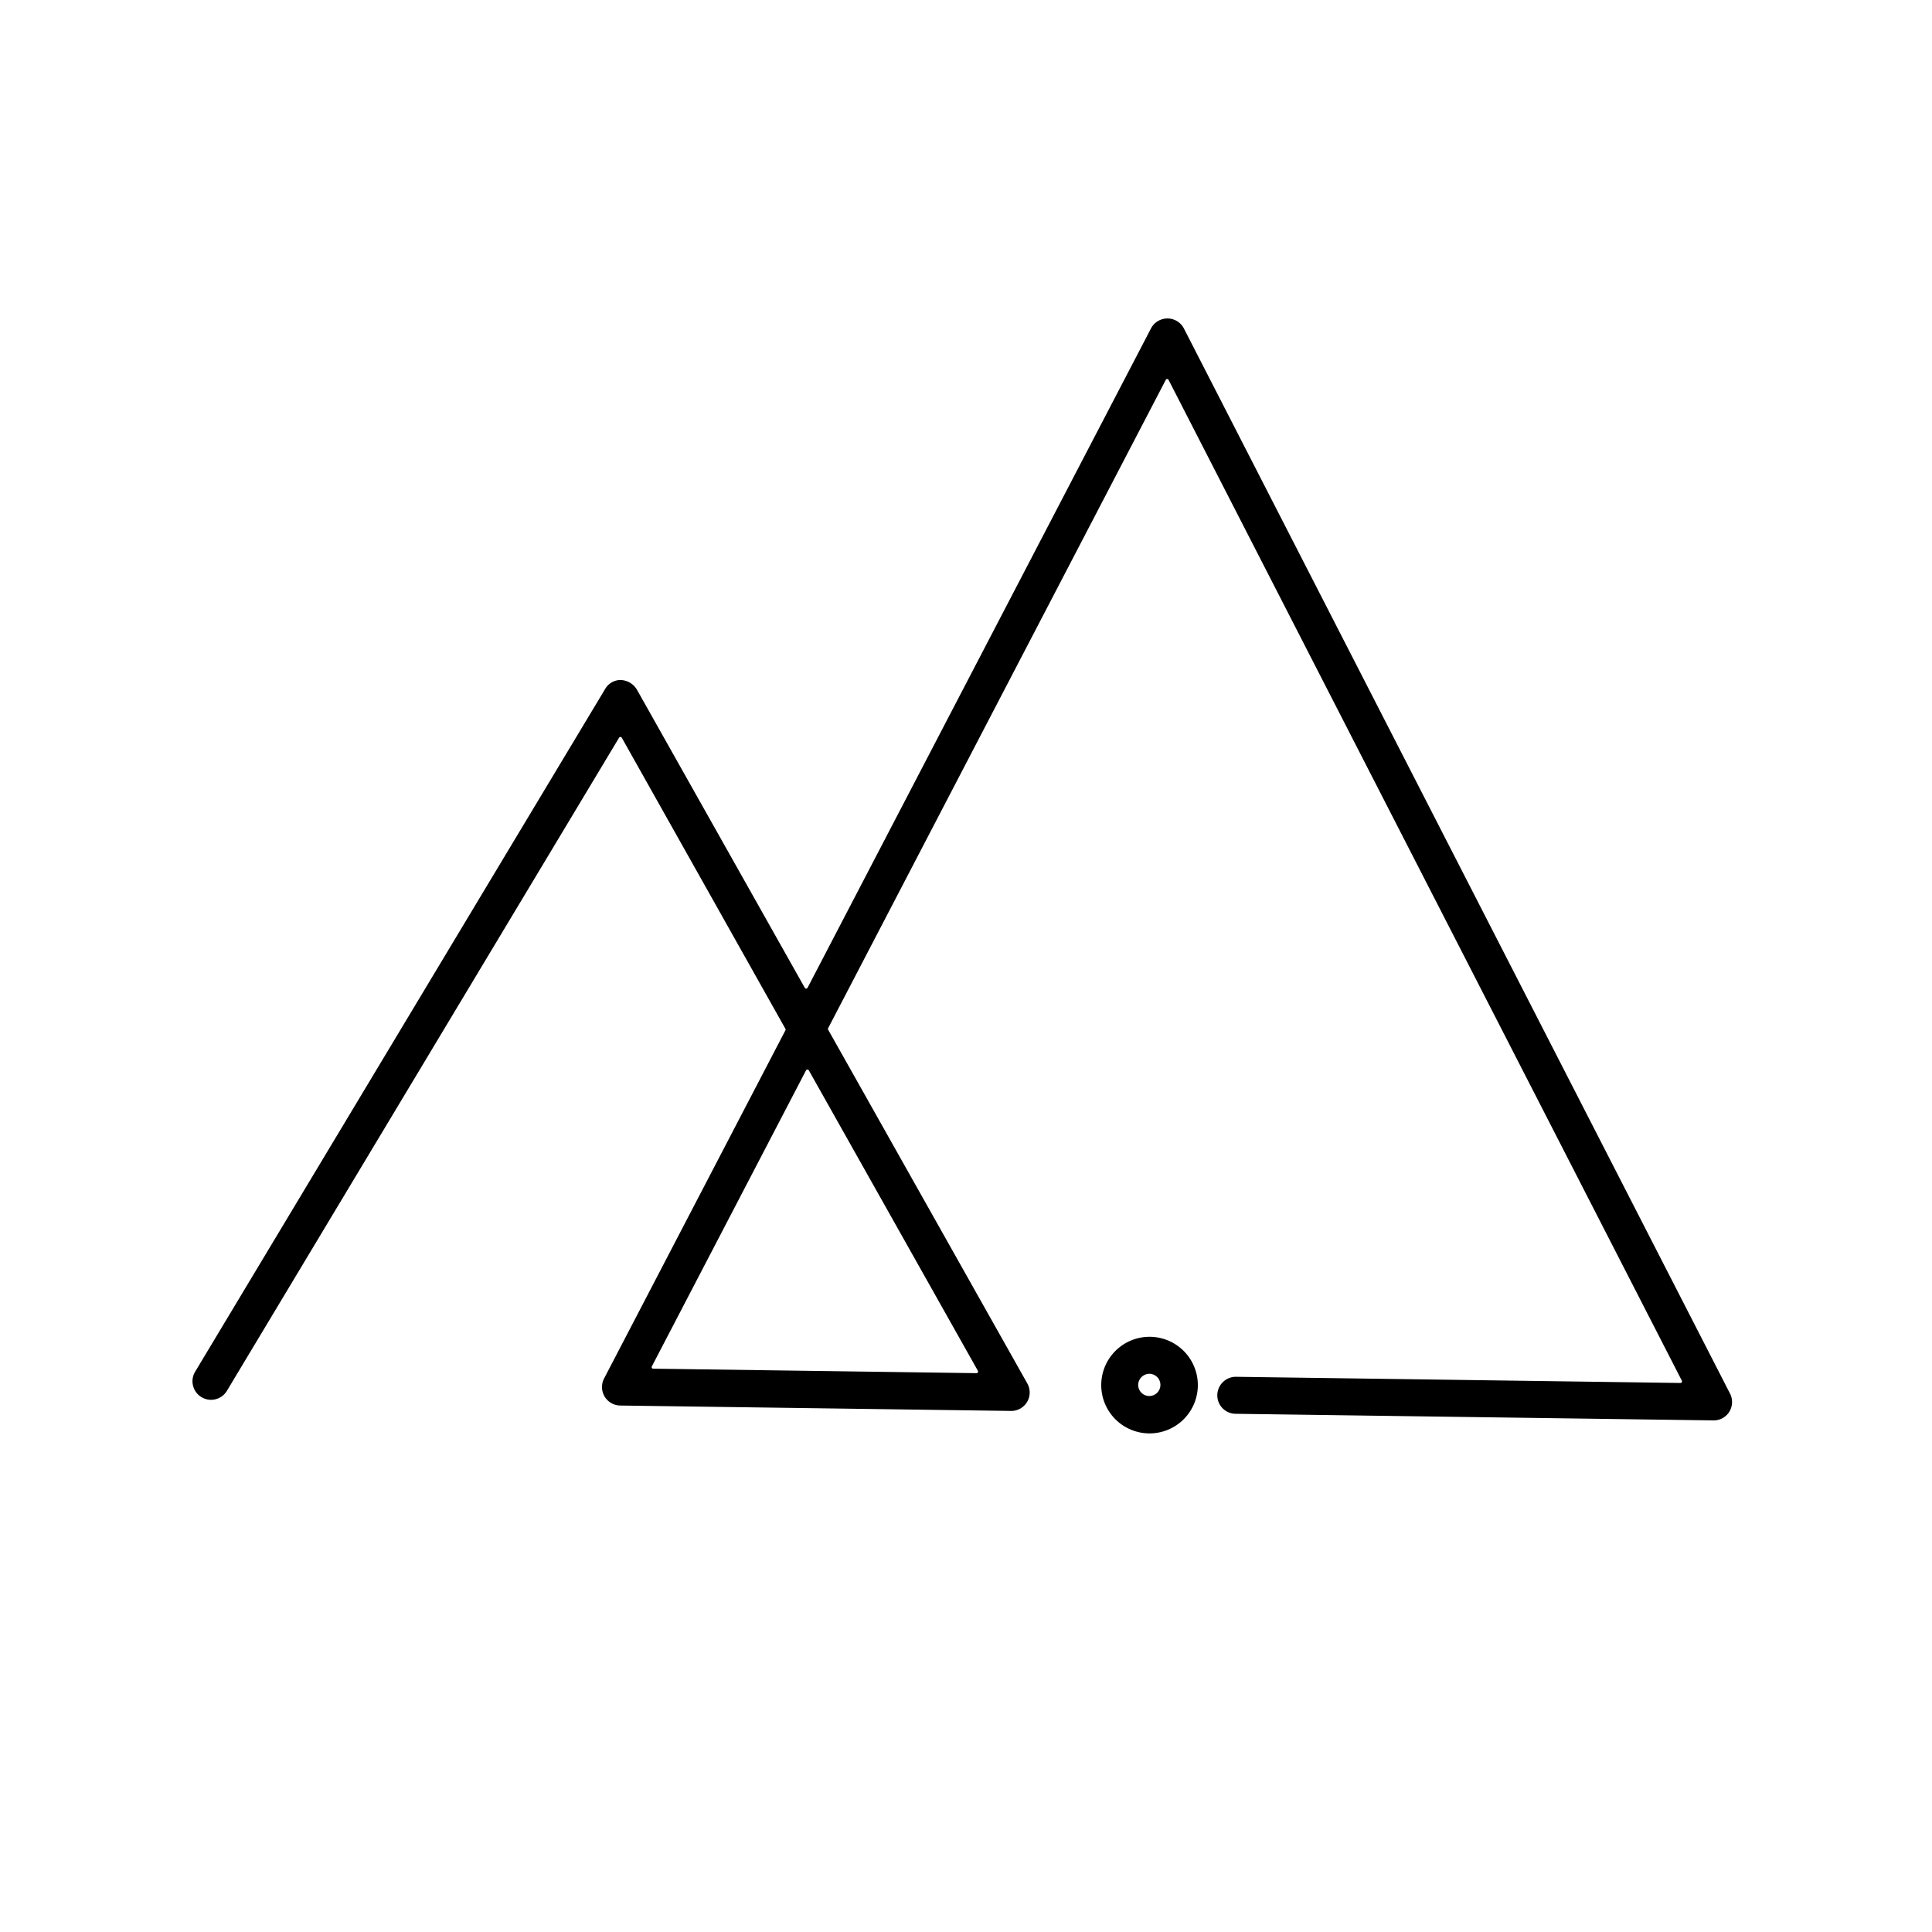 <svg xmlns="http://www.w3.org/2000/svg" viewBox="0 0 400 400"><path d="M358.17,288.5,245.11,68a3.84,3.84,0,0,0-6.81,0l-71.1,136.5a.35.35,0,0,1-.29.18.34.34,0,0,1-.29-.17l-34.75-61.72a4.06,4.06,0,0,0-3.59-2,3.73,3.73,0,0,0-3,1.87L40.4,284a3.78,3.78,0,0,0-.43,2.9,3.82,3.82,0,0,0,1.74,2.36A3.83,3.83,0,0,0,47,287.92l81.17-135.18a.34.34,0,0,1,.29-.16.33.33,0,0,1,.28.17L162.61,213a.31.31,0,0,1,0,.32l-37.54,72.08a3.83,3.83,0,0,0,3.34,5.6l81,1.12a3.82,3.82,0,0,0,3.28-5.7l-41.23-73.23a.33.33,0,0,1,0-.32L241.36,78.65a.33.33,0,0,1,.29-.18.31.31,0,0,1,.29.18L348.2,285.84a.35.35,0,0,1,0,.33.33.33,0,0,1-.27.16l-92.07-1.28a3.85,3.85,0,0,0-3.83,3.78,3.82,3.82,0,0,0,3.77,3.88l99,1.37a3.81,3.81,0,0,0,3.25-1.81A3.87,3.87,0,0,0,358.17,288.5Zm-191-68.06,0,1a.34.34,0,0,1,.29.17l35,62.2a.33.33,0,0,1-.27.49l-66.95-.93a.32.32,0,0,1-.28-.16.33.33,0,0,1,0-.32l31.92-61.28a.35.35,0,0,1,.29-.18Z"/><path d="M238,276.77a10,10,0,1,0,10,10A10,10,0,0,0,238,276.77Zm0,7.66a2.3,2.3,0,1,1-2.35,2.3A2.33,2.33,0,0,1,238,284.43Z"/></svg>